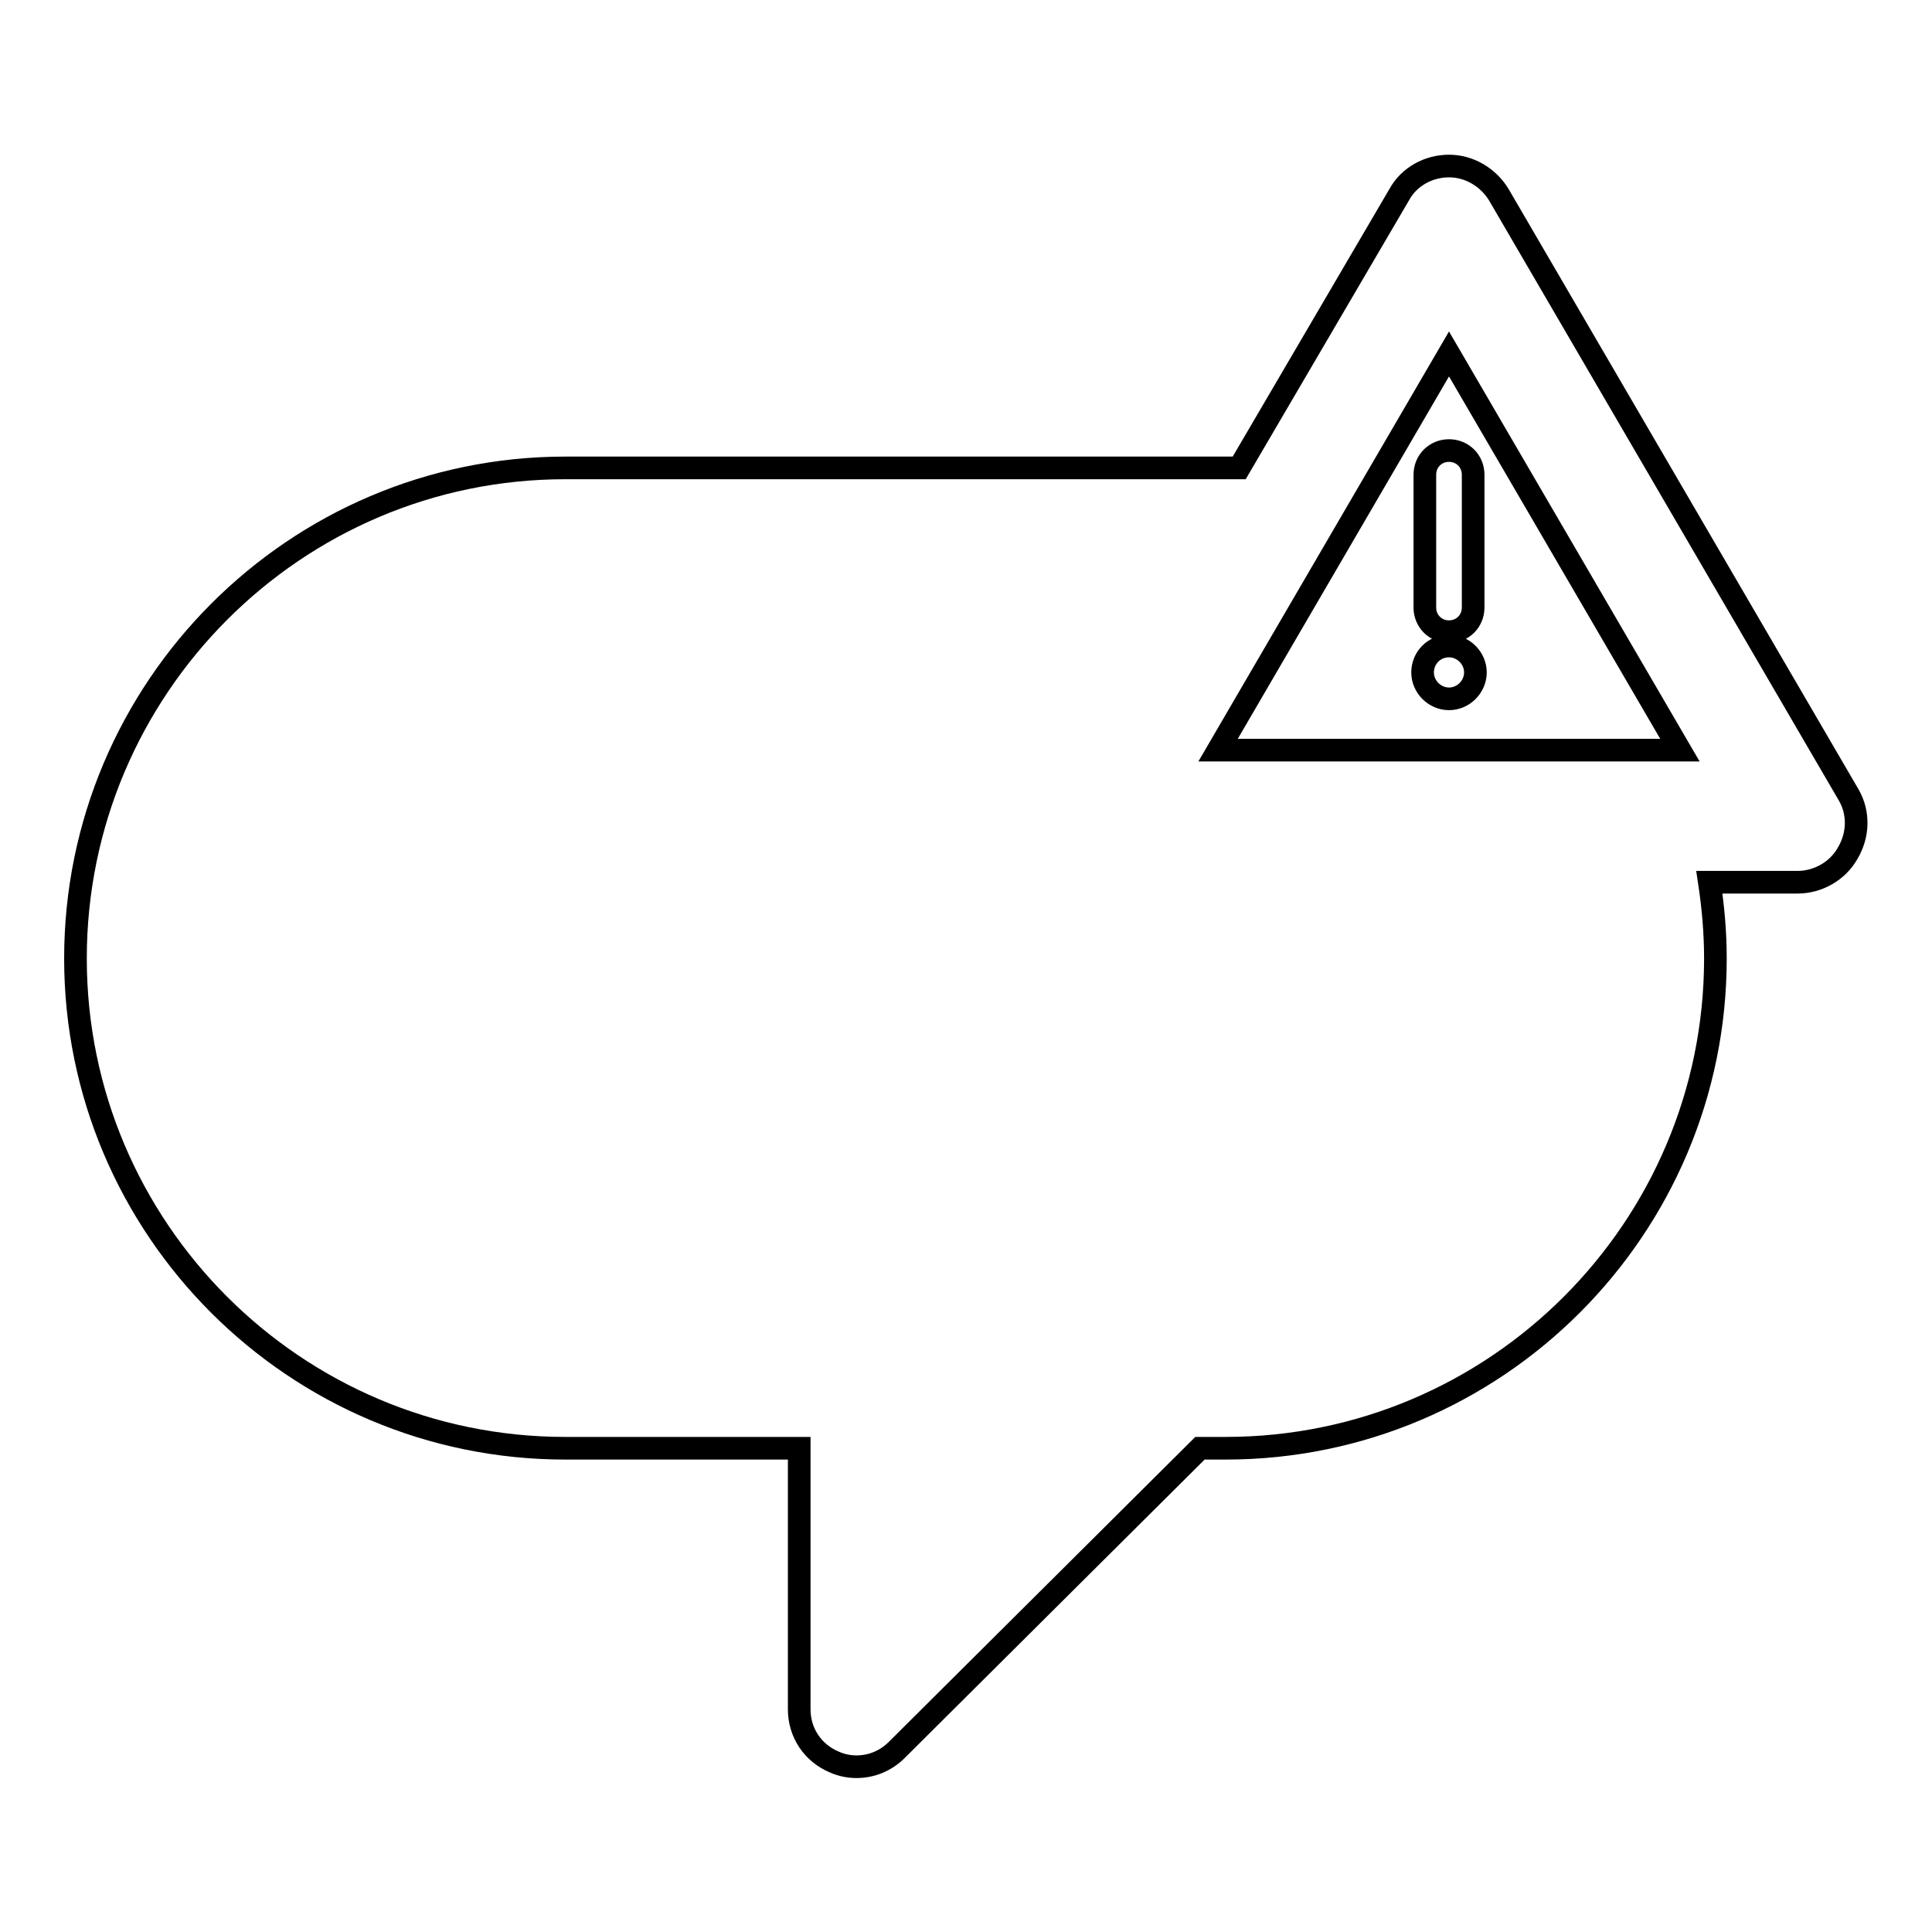<?xml version="1.0" encoding="utf-8"?>
<!-- Svg Vector Icons : http://www.onlinewebfonts.com/icon -->
<!DOCTYPE svg PUBLIC "-//W3C//DTD SVG 1.1//EN" "http://www.w3.org/Graphics/SVG/1.1/DTD/svg11.dtd">
<svg version="1.1" xmlns="http://www.w3.org/2000/svg" xmlns:xlink="http://www.w3.org/1999/xlink" x="0px" y="0px" viewBox="0 0 256 256" enable-background="new 0 0 256 256" xml:space="preserve">
<g><g><g><g><path stroke-width="3" fill-opacity="0" stroke="#000000"  d="M192,85.6c-2,0-3.5,1.6-3.5,3.5s1.6,3.5,3.5,3.5s3.5-1.6,3.5-3.5S193.9,85.6,192,85.6z"/><path stroke-width="3" fill-opacity="0" stroke="#000000"  d="M192,83.7c1.8,0,3.2-1.4,3.2-3.2V62.9c0-1.8-1.4-3.2-3.2-3.2c-1.8,0-3.2,1.4-3.2,3.2v17.6C188.8,82.3,190.2,83.7,192,83.7z"/><path stroke-width="3" fill-opacity="0" stroke="#000000"  d="M245,105.4l-46.4-79.6c-1.4-2.3-3.9-3.8-6.6-3.8c-2.7,0-5.3,1.4-6.6,3.8L164.2,62c-0.6,0-1.2,0-1.7,0H74.9C39.1,62,10,91.2,10,127c0,35.8,29.1,64.9,64.9,64.9h31v34.6c0,3.1,1.8,5.8,4.7,7c0.9,0.4,1.9,0.6,2.9,0.6c2,0,3.9-0.8,5.3-2.2l40.2-40h3.4c35.8,0,64.9-29.1,64.9-64.9c0-3.4-0.3-6.8-0.8-10.1h11.7c2.7,0,5.3-1.5,6.6-3.8C246.3,110.6,246.3,107.7,245,105.4z M192,46.9l30.6,52.5h-61.2L192,46.9z"/></g></g><g></g><g></g><g></g><g></g><g></g><g></g><g></g><g></g><g></g><g></g><g></g><g></g><g></g><g></g><g></g></g></g>
</svg>